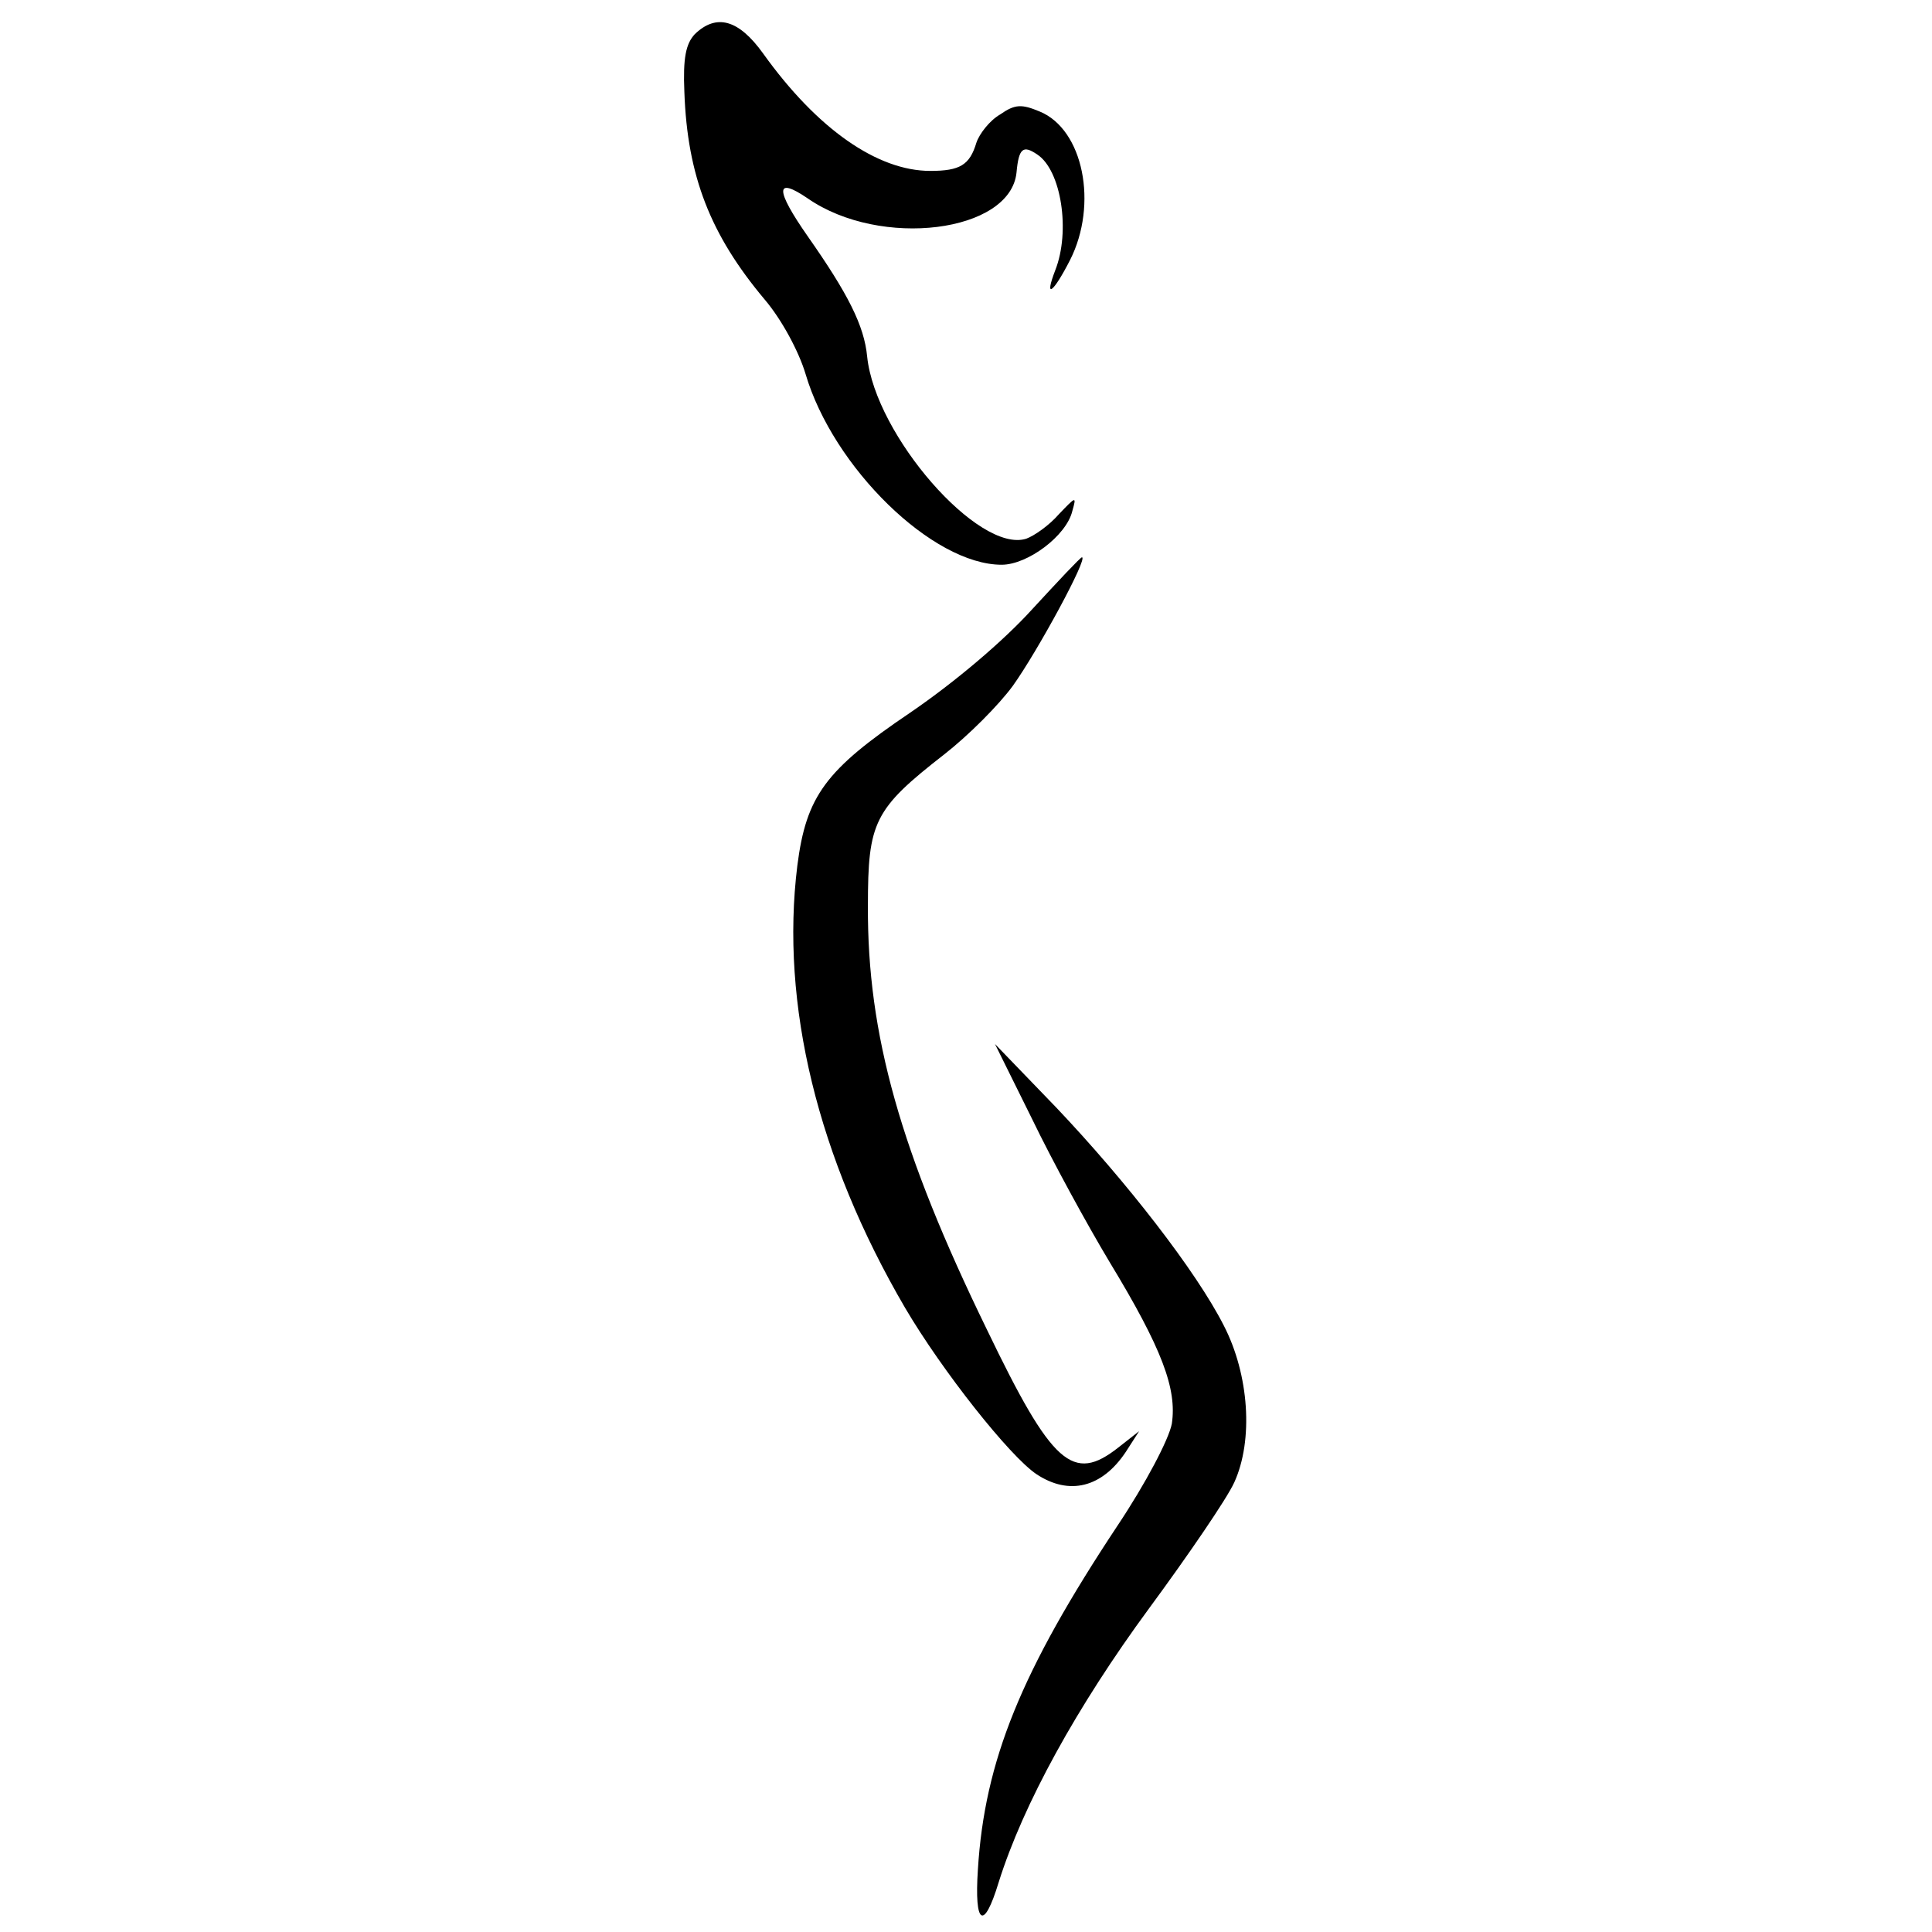 <?xml version="1.0" standalone="no"?>
<!DOCTYPE svg PUBLIC "-//W3C//DTD SVG 20010904//EN"
 "http://www.w3.org/TR/2001/REC-SVG-20010904/DTD/svg10.dtd">
<svg version="1.0" xmlns="http://www.w3.org/2000/svg"
 width="260pt" height="260pt" viewBox="0 0 260 260"
 preserveAspectRatio="xMidYMid meet">
<g transform="translate(0,260) scale(0.1,-0.1)"
fill="#000000" stroke="none">
<path d="M935 2554 c-12 -13 -16 -32 -14 -78 4 -113 35 -192 108 -279 23 -27
46 -70 55 -100 37 -126 171 -257 264 -257 35 0 87 39 95 72 6 21 5 20 -18 -4
-13 -15 -33 -29 -44 -33 -64 -20 -203 139 -214 245 -4 42 -26 85 -80 162 -44
63 -44 81 0 51 98 -68 273 -46 281 35 3 33 9 37 28 24 32 -21 45 -103 24 -156
-15 -39 -3 -31 20 14 38 75 18 176 -41 200 -24 10 -33 10 -53 -4 -14 -8 -28
-26 -32 -38 -9 -30 -22 -38 -62 -38 -71 0 -152 56 -225 158 -33 46 -63 54 -92
26z"/>
<path d="M1389 1780 c-39 -43 -104 -98 -164 -139 -114 -77 -140 -112 -152
-206 -23 -186 27 -393 145 -595 50 -85 141 -200 177 -224 44 -29 88 -18 120
30 l18 28 -28 -22 c-61 -48 -89 -24 -177 159 -116 238 -161 397 -160 570 0
113 8 130 103 204 32 25 73 66 92 92 33 46 102 173 93 173 -2 0 -32 -32 -67
-70z"/>
<path d="M1389 1094 c27 -56 74 -142 104 -192 71 -117 91 -171 84 -218 -4 -21
-35 -80 -73 -137 -130 -196 -179 -317 -188 -463 -5 -75 8 -83 28 -17 33 105
105 236 202 368 53 72 105 148 115 170 26 57 20 145 -14 211 -37 73 -131 194
-226 294 l-82 85 50 -101z"/>
</g>
</svg>
